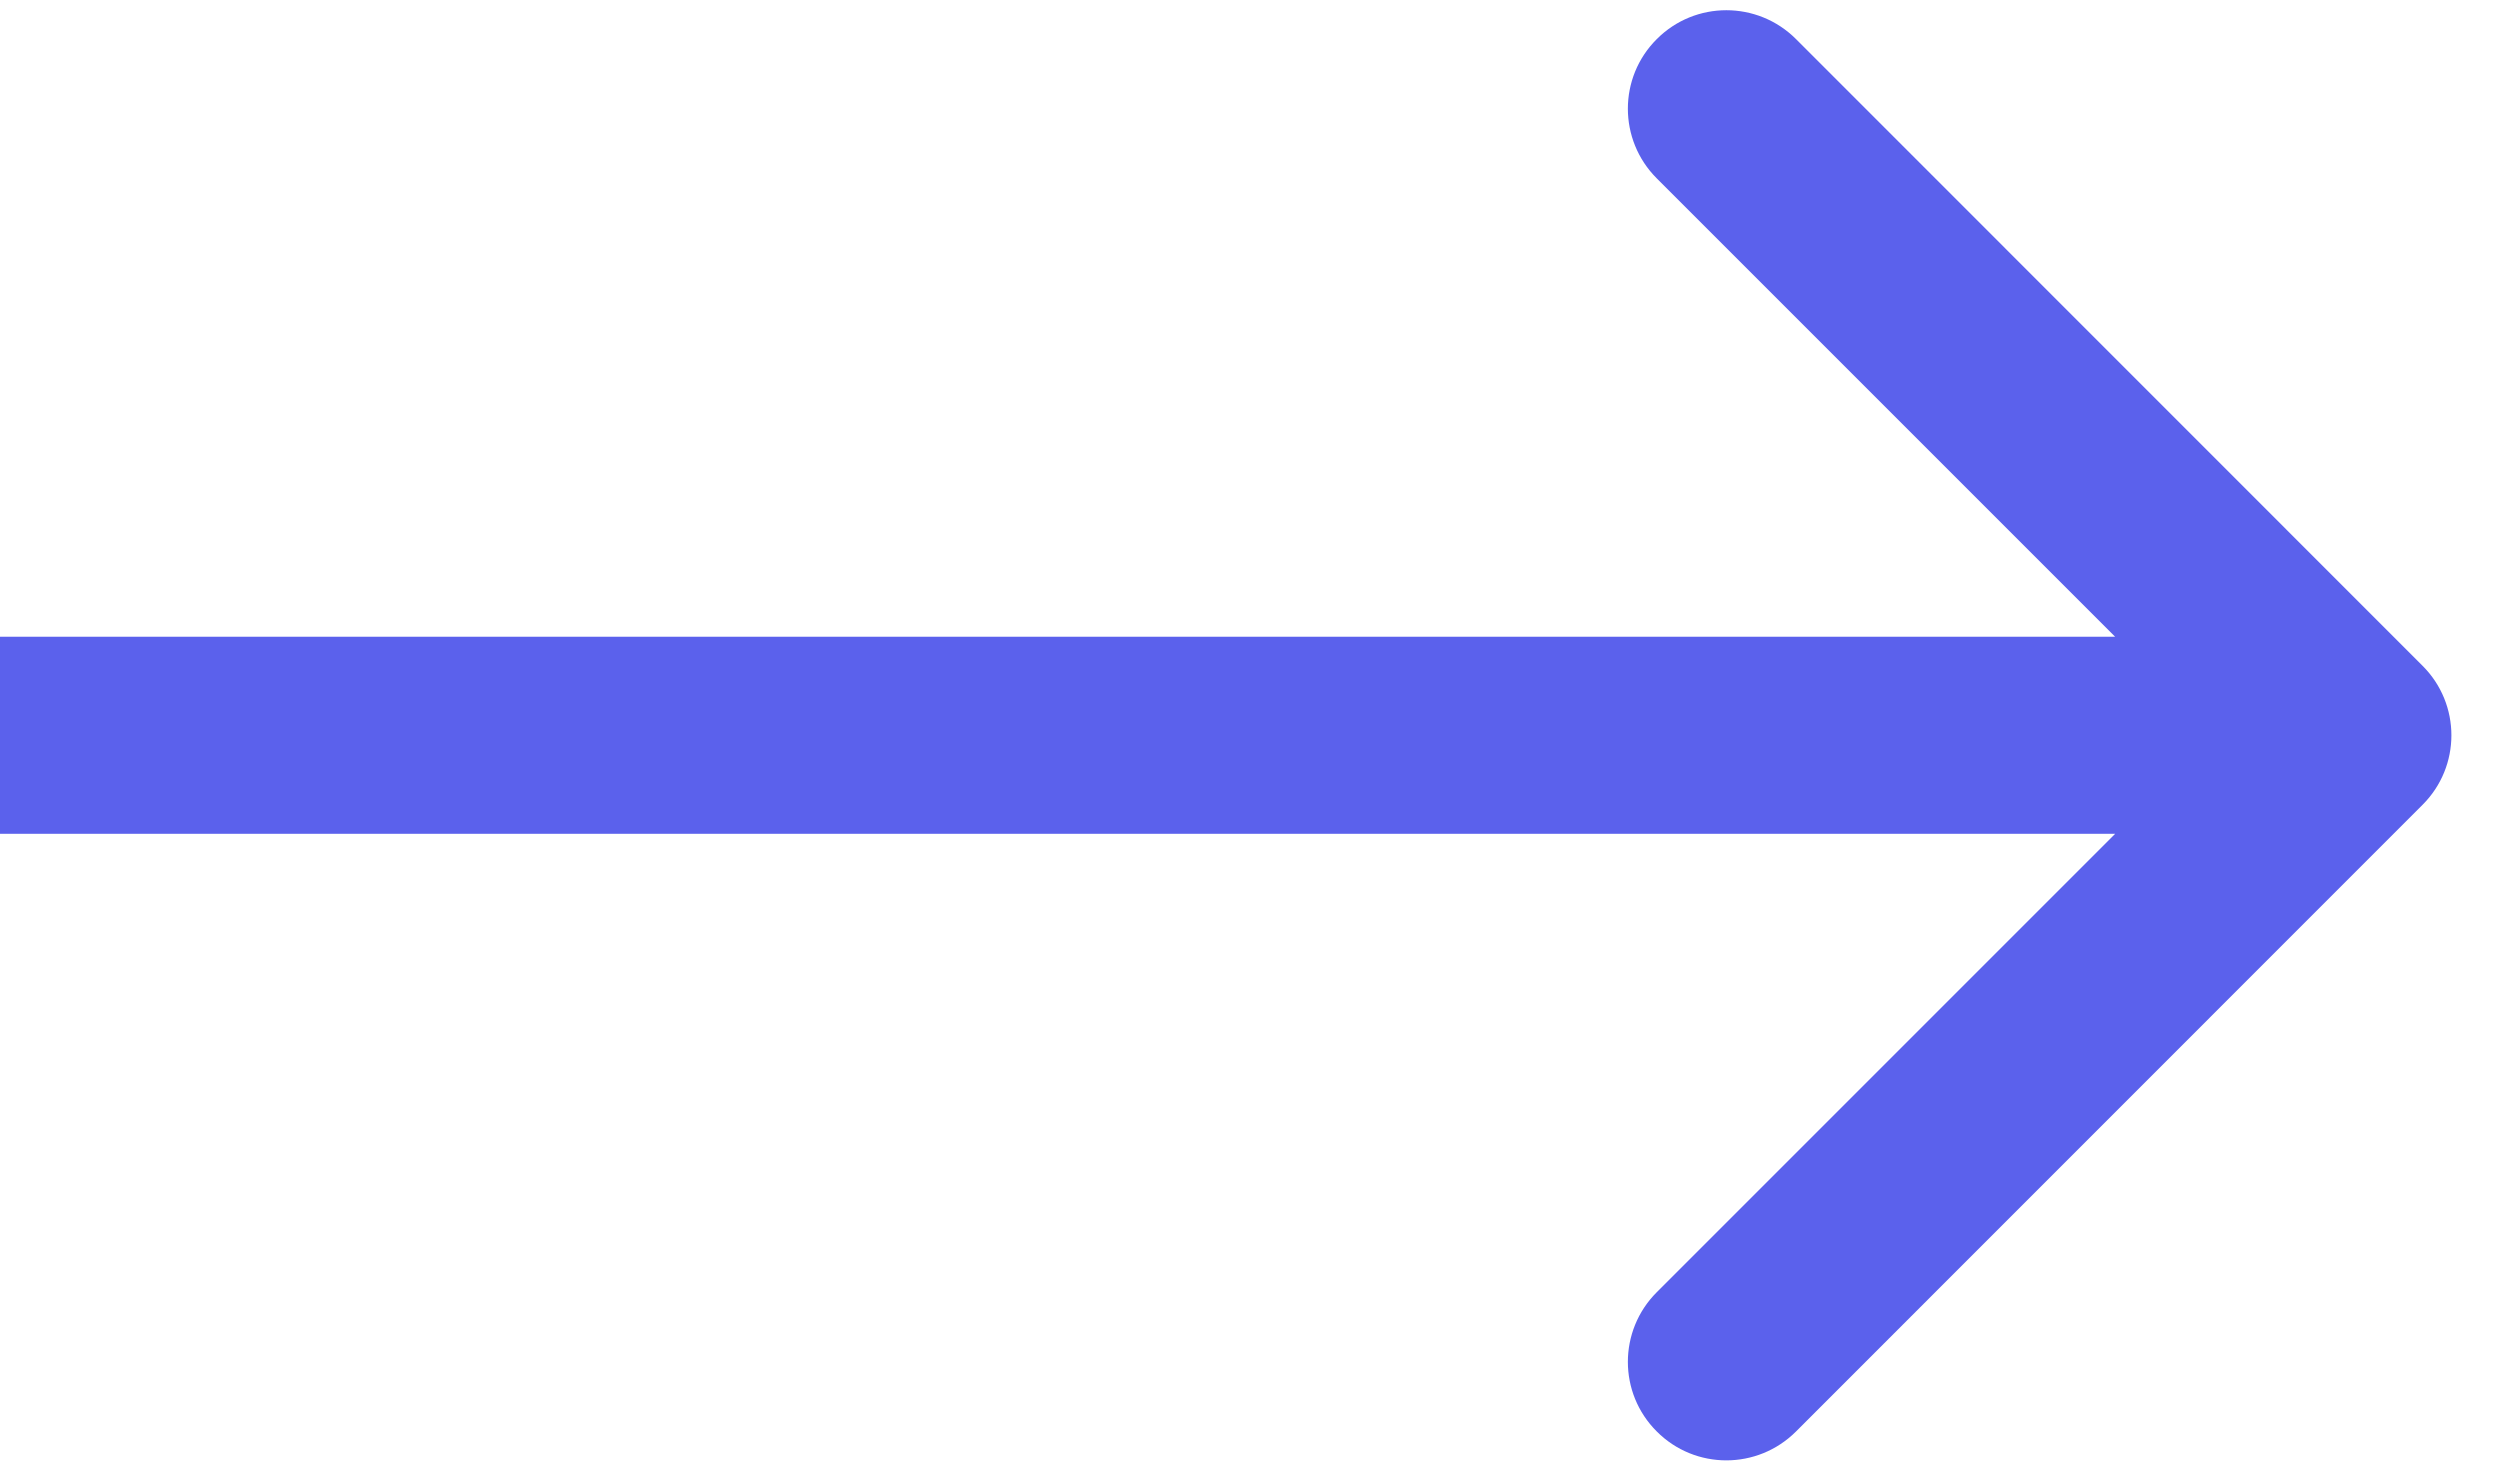 <svg width="17" height="10" viewBox="0 0 17 10" fill="none" xmlns="http://www.w3.org/2000/svg">
<path d="M16.473 5.473C16.735 5.212 16.735 4.788 16.473 4.527L12.213 0.266C11.951 0.004 11.527 0.004 11.266 0.266C11.004 0.527 11.004 0.951 11.266 1.213L15.053 5L11.266 8.787C11.004 9.049 11.004 9.473 11.266 9.734C11.527 9.996 11.951 9.996 12.213 9.734L16.473 5.473ZM-7.01157e-08 5.67L16 5.67L16 4.33L7.01157e-08 4.33L-7.01157e-08 5.67Z" fill="#5B61EC"/>
</svg>
